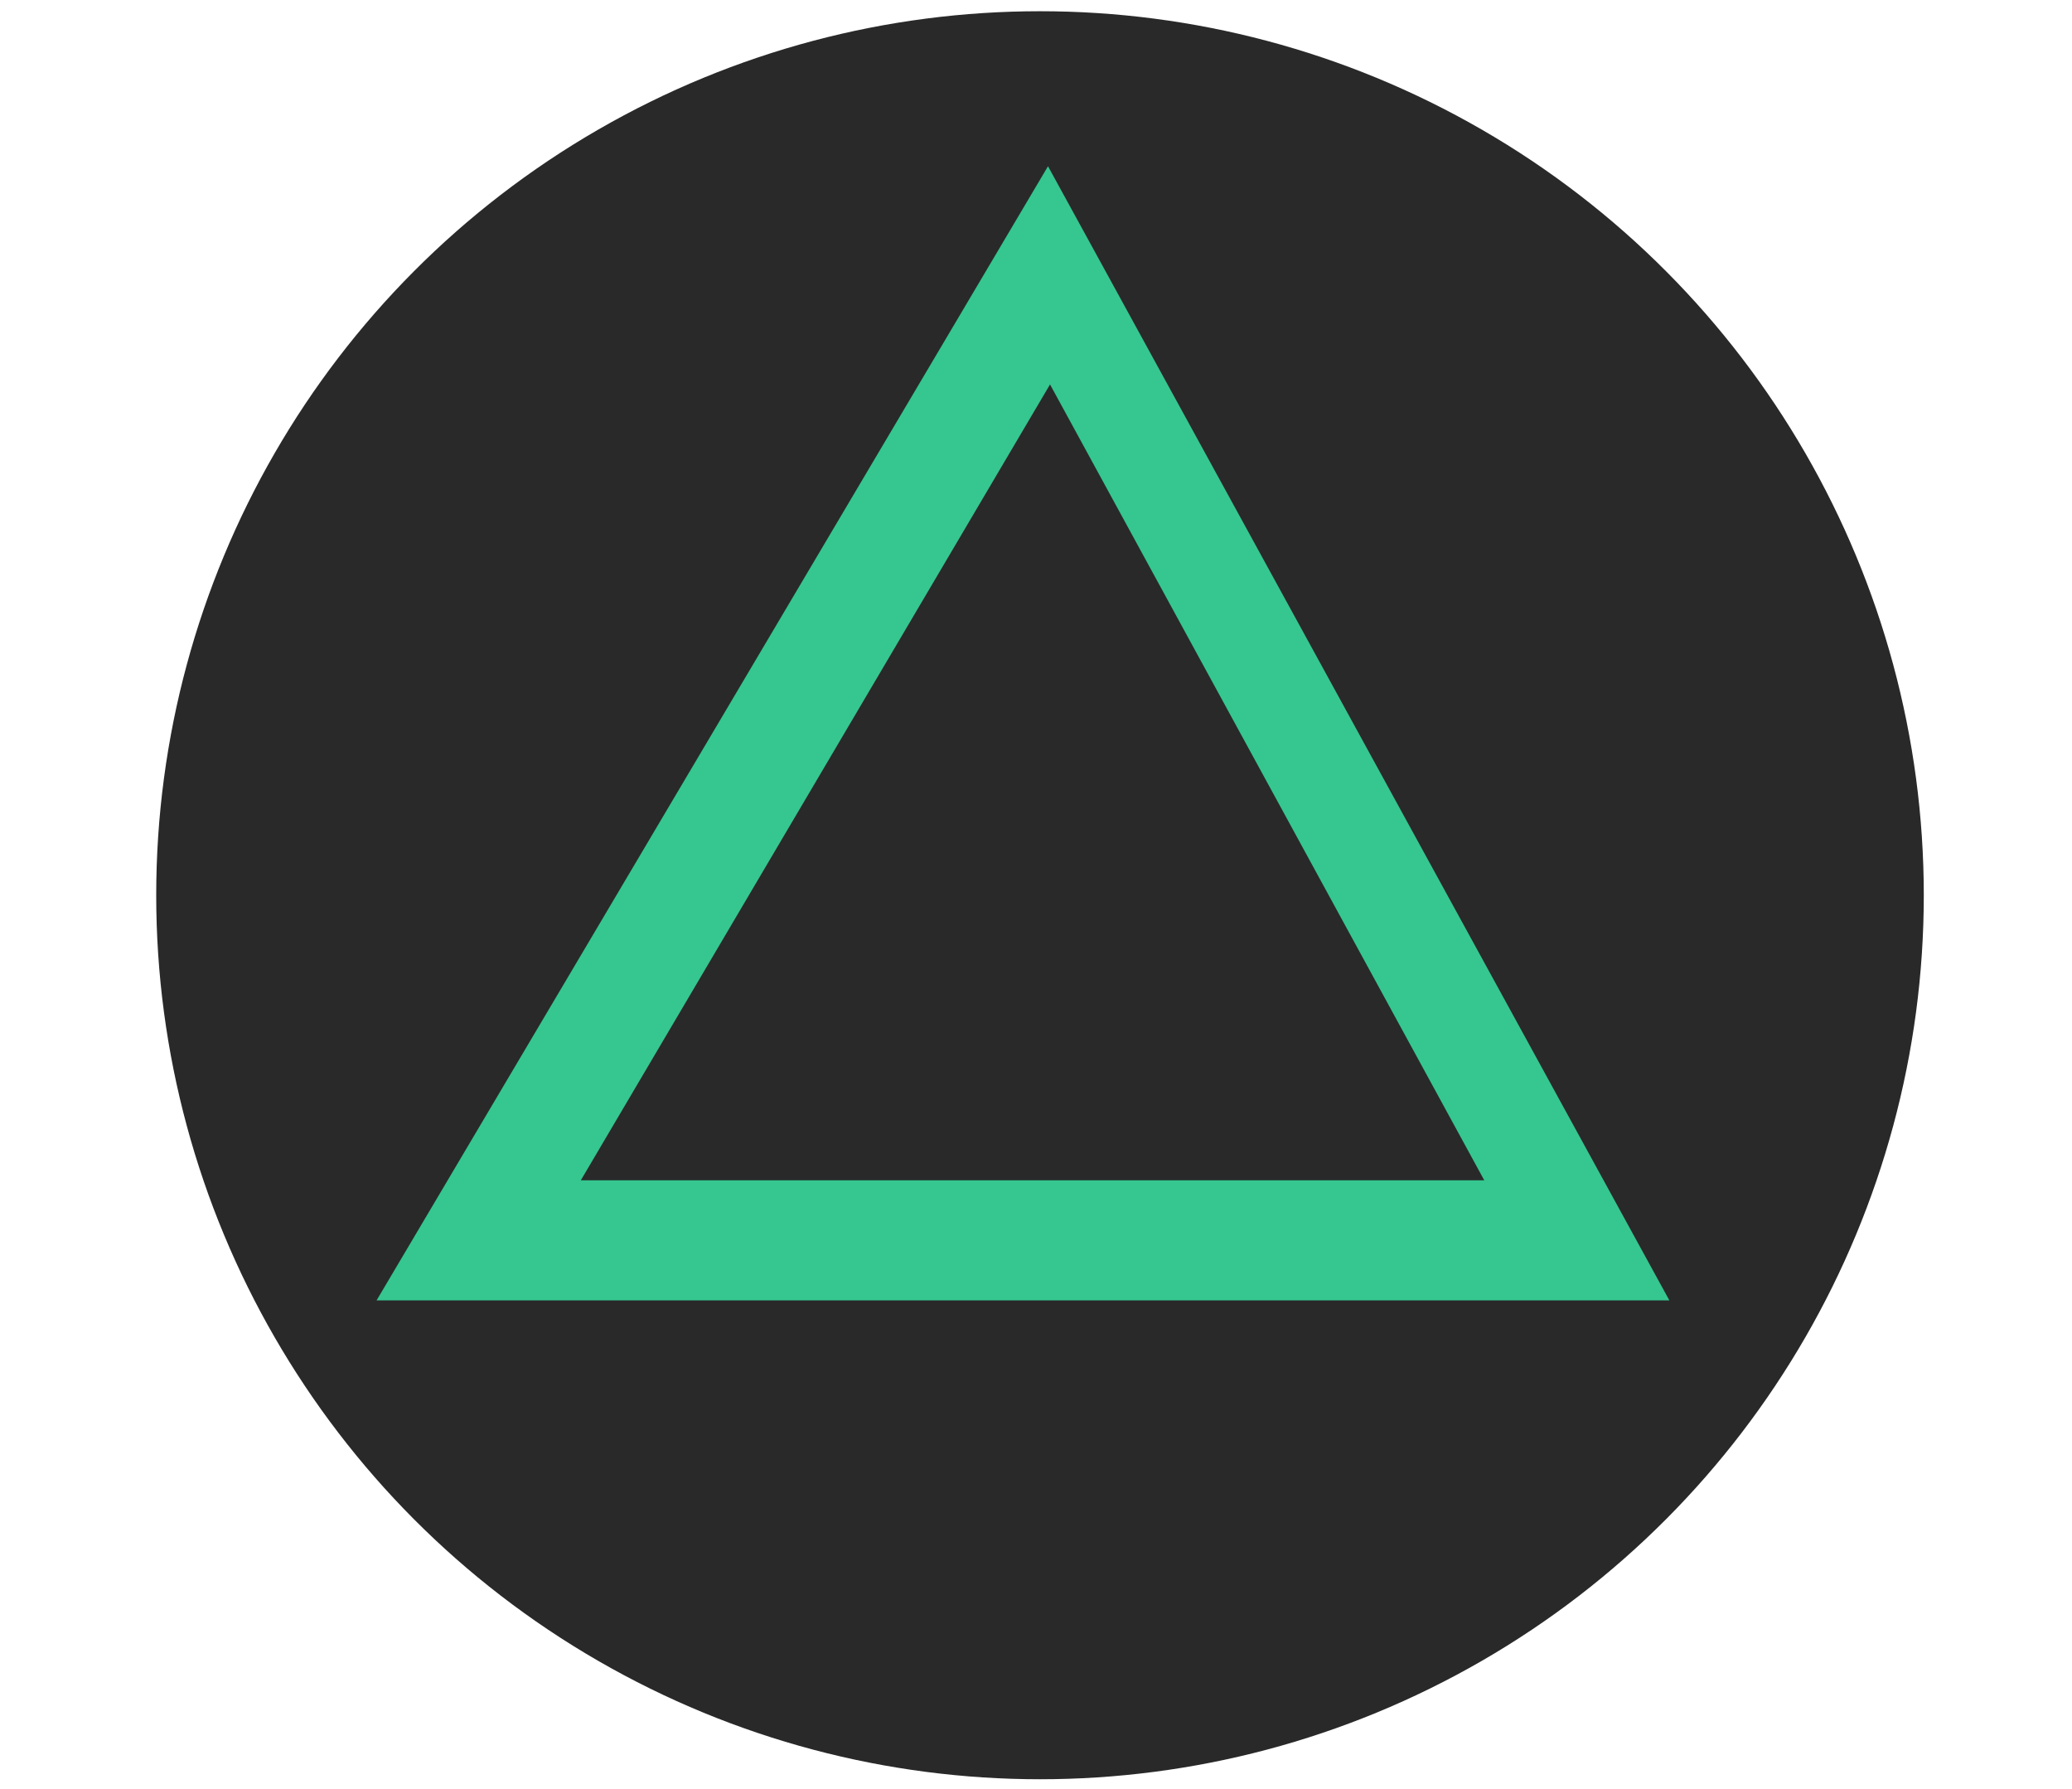 <?xml version="1.0" encoding="utf-8"?>
<!-- Generator: Adobe Illustrator 16.0.0, SVG Export Plug-In . SVG Version: 6.00 Build 0)  -->
<!DOCTYPE svg PUBLIC "-//W3C//DTD SVG 1.1//EN" "http://www.w3.org/Graphics/SVG/1.1/DTD/svg11.dtd">
<svg version="1.1" xmlns="http://www.w3.org/2000/svg" xmlns:xlink="http://www.w3.org/1999/xlink" x="0px" y="0px"
	 width="241.971px" height="208.896px" viewBox="0 0 241.971 208.896" enable-background="new 0 0 241.971 208.896"
	 xml:space="preserve">
<g id="Capa_1" display="none">
	<g id="Capa_2">
		<rect x="0" y="0" display="inline" fill="#0332F9" width="241.971" height="208.896"/>
	</g>
	<g id="Capa_1_1_">
		<g display="inline">
			<path fill="#FFFFFF" d="M104.009,116.814c1.538,2.423,2.879,7.063,2.879,9.936v33.635c0,5.389,4.389,9.777,9.777,9.777h9.438
				c5.39,0,9.778-4.39,9.778-9.777v-33.486c0-2.864,1.347-7.511,2.885-9.934l33.689-53.186c1.593-2.497,1.832-5.145,0.655-7.26
				c-1.164-2.123-3.525-3.341-6.484-3.341h-12.895c-4.75,0-10.134,3.09-12.521,7.192l-19.006,32.594
				c-0.123,0.205-0.224,0.347-0.265,0.449c-0.095-0.094-0.205-0.25-0.333-0.456l-19.413-32.641
				c-2.423-4.068-7.819-7.138-12.556-7.138H76.307c-2.947,0-5.316,1.218-6.486,3.334c-1.169,2.115-0.925,4.763,0.646,7.267
				L104.009,116.814z"/>
			<path fill="#FBD501" d="M121.476,1C64.644,1,18.414,47.231,18.414,104.063s46.23,103.063,103.063,103.063
				c56.833,0,103.061-46.23,103.061-103.063C224.536,47.231,178.309,1,121.476,1z M172.455,63.779l-33.689,53.186
				c-1.538,2.422-2.885,7.068-2.885,9.934v33.486c0,5.389-4.389,9.777-9.778,9.777h-9.438c-5.389,0-9.777-4.39-9.777-9.777V126.75
				c0-2.872-1.342-7.513-2.879-9.936L70.469,63.78c-1.572-2.504-1.816-5.15-0.647-7.267s3.539-3.334,6.486-3.334h13.329
				c4.736,0,10.133,3.068,12.556,7.138l19.413,32.641c0.128,0.206,0.238,0.362,0.333,0.456c0.042-0.103,0.143-0.244,0.265-0.449
				L141.21,60.37c2.389-4.104,7.771-7.192,12.521-7.192h12.895c2.959,0,5.32,1.218,6.484,3.341
				C174.287,58.635,174.048,61.282,172.455,63.779z"/>
		</g>
		<rect x="-989.98" y="-365.979" display="inline" fill="#FBD501" width="146" height="226"/>
	</g>
	<g id="X">
		<g display="inline">
			<path fill="#FFFFFF" d="M76.135,167.692h13.938c4.681,0,10.138-2.976,12.682-6.921l17.611-27.382
				c0.305-0.484,0.571-0.646,0.53-0.673c0.068,0.025,0.327,0.195,0.633,0.666l17.541,27.375c2.532,3.952,7.983,6.935,12.671,6.935
				h14.091c2.966,0,5.328-1.228,6.472-3.349c1.136-2.131,0.851-4.765-0.789-7.236l-30.608-46.073
				c-1.204-1.811-1.232-5.116-0.054-6.946l27.4-42.781c1.6-2.49,1.852-5.129,0.688-7.253c-1.156-2.122-3.519-3.341-6.479-3.341
				h-13.05c-4.722,0-10.139,3.035-12.595,7.063L121.829,82.3c-0.21,0.34-0.387,0.51-0.422,0.592
				c-0.094-0.082-0.278-0.246-0.49-0.586L105.56,57.714c-2.484-3.994-7.914-7.001-12.624-7.001H79.674
				c-2.961,0-5.327,1.218-6.484,3.341c-1.15,2.124-0.892,4.771,0.715,7.254l27.198,41.984c1.184,1.823,1.177,5.144-0.015,6.968
				l-30.676,46.844c-1.626,2.477-1.897,5.123-0.748,7.246C70.814,166.474,73.169,167.692,76.135,167.692z"/>
			<path fill="#0098FB" d="M120.984,1.387c-56.832,0-103.063,46.23-103.063,103.062c0,56.833,46.23,103.063,103.063,103.063
				s103.063-46.229,103.063-103.063C224.047,47.618,177.817,1.387,120.984,1.387z M172.305,164.344
				c-1.144,2.121-3.506,3.349-6.472,3.349h-14.091c-4.688,0-10.139-2.981-12.671-6.935l-17.541-27.375
				c-0.306-0.471-0.564-0.641-0.633-0.666c0.042,0.025-0.226,0.188-0.53,0.673l-17.611,27.382
				c-2.544,3.945-8.001,6.921-12.682,6.921H76.135c-2.967,0-5.321-1.219-6.472-3.343c-1.149-2.123-0.878-4.771,0.748-7.246
				l30.676-46.844c1.191-1.824,1.198-5.145,0.015-6.968L73.904,61.308c-1.606-2.483-1.865-5.13-0.715-7.254
				c1.157-2.123,3.523-3.341,6.484-3.341h13.263c4.709,0,10.139,3.008,12.624,7.001l15.356,24.592
				c0.212,0.34,0.396,0.504,0.49,0.586c0.035-0.082,0.212-0.252,0.422-0.592l14.991-24.525c2.456-4.027,7.873-7.063,12.595-7.063
				h13.05c2.96,0,5.321,1.219,6.479,3.341c1.164,2.124,0.912,4.763-0.688,7.253l-27.4,42.781c-1.178,1.83-1.15,5.137,0.054,6.946
				l30.608,46.073C173.156,159.579,173.441,162.213,172.305,164.344z"/>
		</g>
	</g>
	<g id="A">
		<g display="inline">
			<path fill="#FFFFFF" d="M72.067,157.579H82.92c4.913,0,10.07-3.613,11.751-8.228l4.743-13.051
				c0.716-1.968,3.261-3.757,5.351-3.757h31.307c2.118,0,4.729,1.796,5.487,3.764l5.041,13.146
				c1.774,4.628,6.864,8.126,11.824,8.126h11.466c2.824,0,5.24-1.178,6.628-3.231c1.387-2.05,1.586-4.729,0.517-7.344
				l-39.371-98.367c-1.837-4.586-6.954-8.05-11.894-8.05h-10.792c-4.96,0-10.058,3.482-11.854,8.104l-38.29,98.313
				c-1.021,2.625-0.804,5.301,0.6,7.349C66.828,156.402,69.249,157.579,72.067,157.579z M110.622,105.757l9.539-26.204l9.736,26.237
				c0.246,0.639,0.17,0.992,0.102,1.101c-0.064,0.104-0.379,0.289-1.061,0.289h-17.324c-0.598,0-0.973-0.165-1.082-0.307
				C110.438,106.731,110.417,106.316,110.622,105.757z"/>
			<path fill="#33C86F" d="M111.614,107.18h17.324c0.682,0,0.995-0.185,1.061-0.289c0.068-0.107,0.146-0.462-0.102-1.101
				l-9.736-26.237l-9.539,26.204c-0.205,0.559-0.184,0.974-0.09,1.116C110.641,107.015,111.016,107.18,111.614,107.18z"/>
			<path fill="#33C86F" d="M120.985,1C64.154,1,17.924,47.231,17.924,104.06c0,56.832,46.23,103.064,103.063,103.064
				c56.833,0,103.061-46.232,103.061-103.064C224.046,47.231,177.818,1,120.985,1z M176.516,154.349
				c-1.388,2.055-3.804,3.231-6.628,3.231h-11.466c-4.96,0-10.05-3.498-11.824-8.126l-5.041-13.146
				c-0.759-1.968-3.369-3.764-5.487-3.764h-31.307c-2.09,0-4.635,1.789-5.351,3.757l-4.743,13.051
				c-1.682,4.613-6.838,8.228-11.751,8.228H72.067c-2.817,0-5.239-1.178-6.634-3.226c-1.403-2.048-1.62-4.724-0.6-7.349
				l38.29-98.313c1.797-4.621,6.895-8.104,11.854-8.104h10.792c4.938,0,10.057,3.464,11.894,8.05l39.371,98.367
				C178.102,149.62,177.903,152.299,176.516,154.349z"/>
		</g>
	</g>
	<g id="B" display="inline">
		<g>
			<path fill="#FFFFFF" d="M84.342,167.556h33.751h0.015c15.249-0.109,25.143-0.389,29.423-0.83
				c6.963-0.771,12.936-2.886,17.739-6.261c4.825-3.375,8.684-7.948,11.453-13.583c2.751-5.572,4.145-11.41,4.137-17.355
				c0-7.631-2.21-14.381-6.573-20.075c-2.973-3.88-6.856-7.016-11.533-9.327c-0.061-0.035-0.124-0.062-0.185-0.097
				c0.077-0.055,0.148-0.115,0.239-0.185c2.762-2.144,5.162-4.777,7.125-7.812c3.36-5.19,5.062-10.997,5.062-17.235
				c0-5.738-1.395-11.019-4.137-15.699c-2.646-4.519-6.063-8.24-10.174-11.063c-4.047-2.763-8.695-4.6-13.8-5.471
				c-4.865-0.822-11.969-1.23-21.705-1.23H84.342c-5.68,0-10.307,4.627-10.307,10.308v105.607
				C74.035,162.928,78.662,167.556,84.342,167.556z M104.941,71.514c0-1.938,1.572-3.504,3.506-3.504h6.953
				c11.178,0,17.979,0.129,20.182,0.382c1.53,0.184,2.876,0.523,4.009,1.008c1.623,0.687,4.081,3.382,4.611,5.034
				c0.355,1.109,0.531,2.382,0.531,3.775c0,2.947-0.83,5.207-2.543,6.921c-1.805,1.797-4.404,2.912-7.718,3.308
				c-2.137,0.252-7.899,0.38-17.118,0.38h-8.915c-1.933,0-3.498-1.563-3.498-3.504V71.514z M104.941,119.003
				c0-1.938,1.572-3.503,3.506-3.503h12.566c13.133,0,18.271,0.829,20.277,1.537c2.593,0.896,4.52,2.268,5.854,4.163
				c1.34,1.94,1.993,4.289,1.993,7.2c0,3.389-0.822,5.967-2.504,7.863c-1.757,1.963-3.995,3.173-6.923,3.709
				c-1.434,0.302-5.349,0.654-15.848,0.654h-15.417c-1.939,0-3.506-1.57-3.506-3.503L104.941,119.003L104.941,119.003z"/>
			<g>
				<path fill="#E91C1D" d="M141.291,117.037c-2.008-0.708-7.146-1.537-20.277-1.537h-12.566c-1.934,0-3.506,1.564-3.506,3.503
					v18.122c0,1.933,1.565,3.503,3.506,3.503h15.417c10.499,0,14.414-0.354,15.848-0.654c2.928-0.536,5.166-1.746,6.924-3.709
					c1.681-1.896,2.503-4.476,2.503-7.863c0-2.911-0.653-5.26-1.993-7.2C145.81,119.305,143.884,117.935,141.291,117.037z"/>
				<path fill="#E91C1D" d="M108.439,88.817h8.915c9.219,0,14.981-0.128,17.118-0.38c3.313-0.396,5.912-1.511,7.718-3.308
					c1.713-1.714,2.543-3.975,2.543-6.921c0-1.395-0.176-2.666-0.531-3.775c-0.53-1.653-2.988-4.348-4.611-5.034
					c-1.133-0.483-2.479-0.824-4.009-1.008c-2.203-0.253-9.004-0.382-20.182-0.382h-6.953c-1.934,0-3.506,1.566-3.506,3.504v13.8
					C104.941,87.254,106.507,88.817,108.439,88.817z"/>
				<path fill="#E91C1D" d="M121.476,1.387c-56.831,0-103.063,46.23-103.063,103.062c0,56.833,46.23,103.063,103.063,103.063
					c56.833,0,103.061-46.235,103.061-103.063C224.536,47.618,178.309,1.387,121.476,1.387z M176.722,146.882
					c-2.771,5.635-6.628,10.208-11.453,13.583c-4.805,3.375-10.776,5.49-17.739,6.261c-4.28,0.441-14.174,0.721-29.423,0.83h-0.015
					H84.342c-5.68,0-10.307-4.628-10.307-10.309V51.64c0-5.681,4.627-10.308,10.307-10.308h40.837c9.736,0,16.84,0.408,21.705,1.23
					c5.104,0.871,9.753,2.708,13.8,5.471c4.109,2.823,7.526,6.545,10.174,11.063c2.742,4.681,4.137,9.961,4.137,15.699
					c0,6.238-1.7,12.045-5.062,17.235c-1.963,3.033-4.363,5.668-7.125,7.812c-0.091,0.068-0.162,0.13-0.239,0.185
					c0.061,0.035,0.124,0.062,0.185,0.097c4.677,2.313,8.562,5.447,11.533,9.327c4.363,5.694,6.573,12.444,6.573,20.075
					C180.866,135.472,179.473,141.31,176.722,146.882z"/>
			</g>
		</g>
	</g>
</g>
<g id="Capa_4">
	<circle fill="#29292A" cx="121.453" cy="104.521" r="103.21"/>
</g>
<g id="Cuadrado" display="none">
	<g display="inline">
		<path fill="#CF86B8" d="M58.529,41v125.587h125.587V41H58.529z M171.632,53.485v100.617H71.013V53.485H171.632z"/>
	</g>
</g>
<g id="Equis" display="none">
	<polygon display="inline" fill="#6F8FCF" points="182.969,51.675 172.452,41.518 121.897,93.867 71.344,41.518 60.826,51.675 
		111.735,104.391 60.826,157.107 71.344,167.264 121.897,114.915 172.452,167.264 182.969,157.107 132.06,104.391 	"/>
</g>
<g id="Circulo" display="none">
	<g display="inline">
		<path fill="#D4585B" d="M121.651,28.139c-42.185,0-76.383,34.197-76.383,76.381c0,42.185,34.199,76.381,76.383,76.381
			c42.183,0,76.38-34.196,76.38-76.381C198.031,62.337,163.834,28.139,121.651,28.139z M121.651,38.968
			c36.082,0,65.332,29.251,65.332,65.334c0,36.083-29.25,65.334-65.332,65.334c-36.085,0-65.336-29.251-65.336-65.334
			C56.315,68.219,85.566,38.968,121.651,38.968z"/>
	</g>
</g>
<g id="Triangulo">
	<path fill="#35C78F" d="M122.387,19.408L43.976,151.824h150.976L122.387,19.408z M173.334,137.803H67.828l54.796-92.92
		L173.334,137.803z"/>
</g>
</svg>
